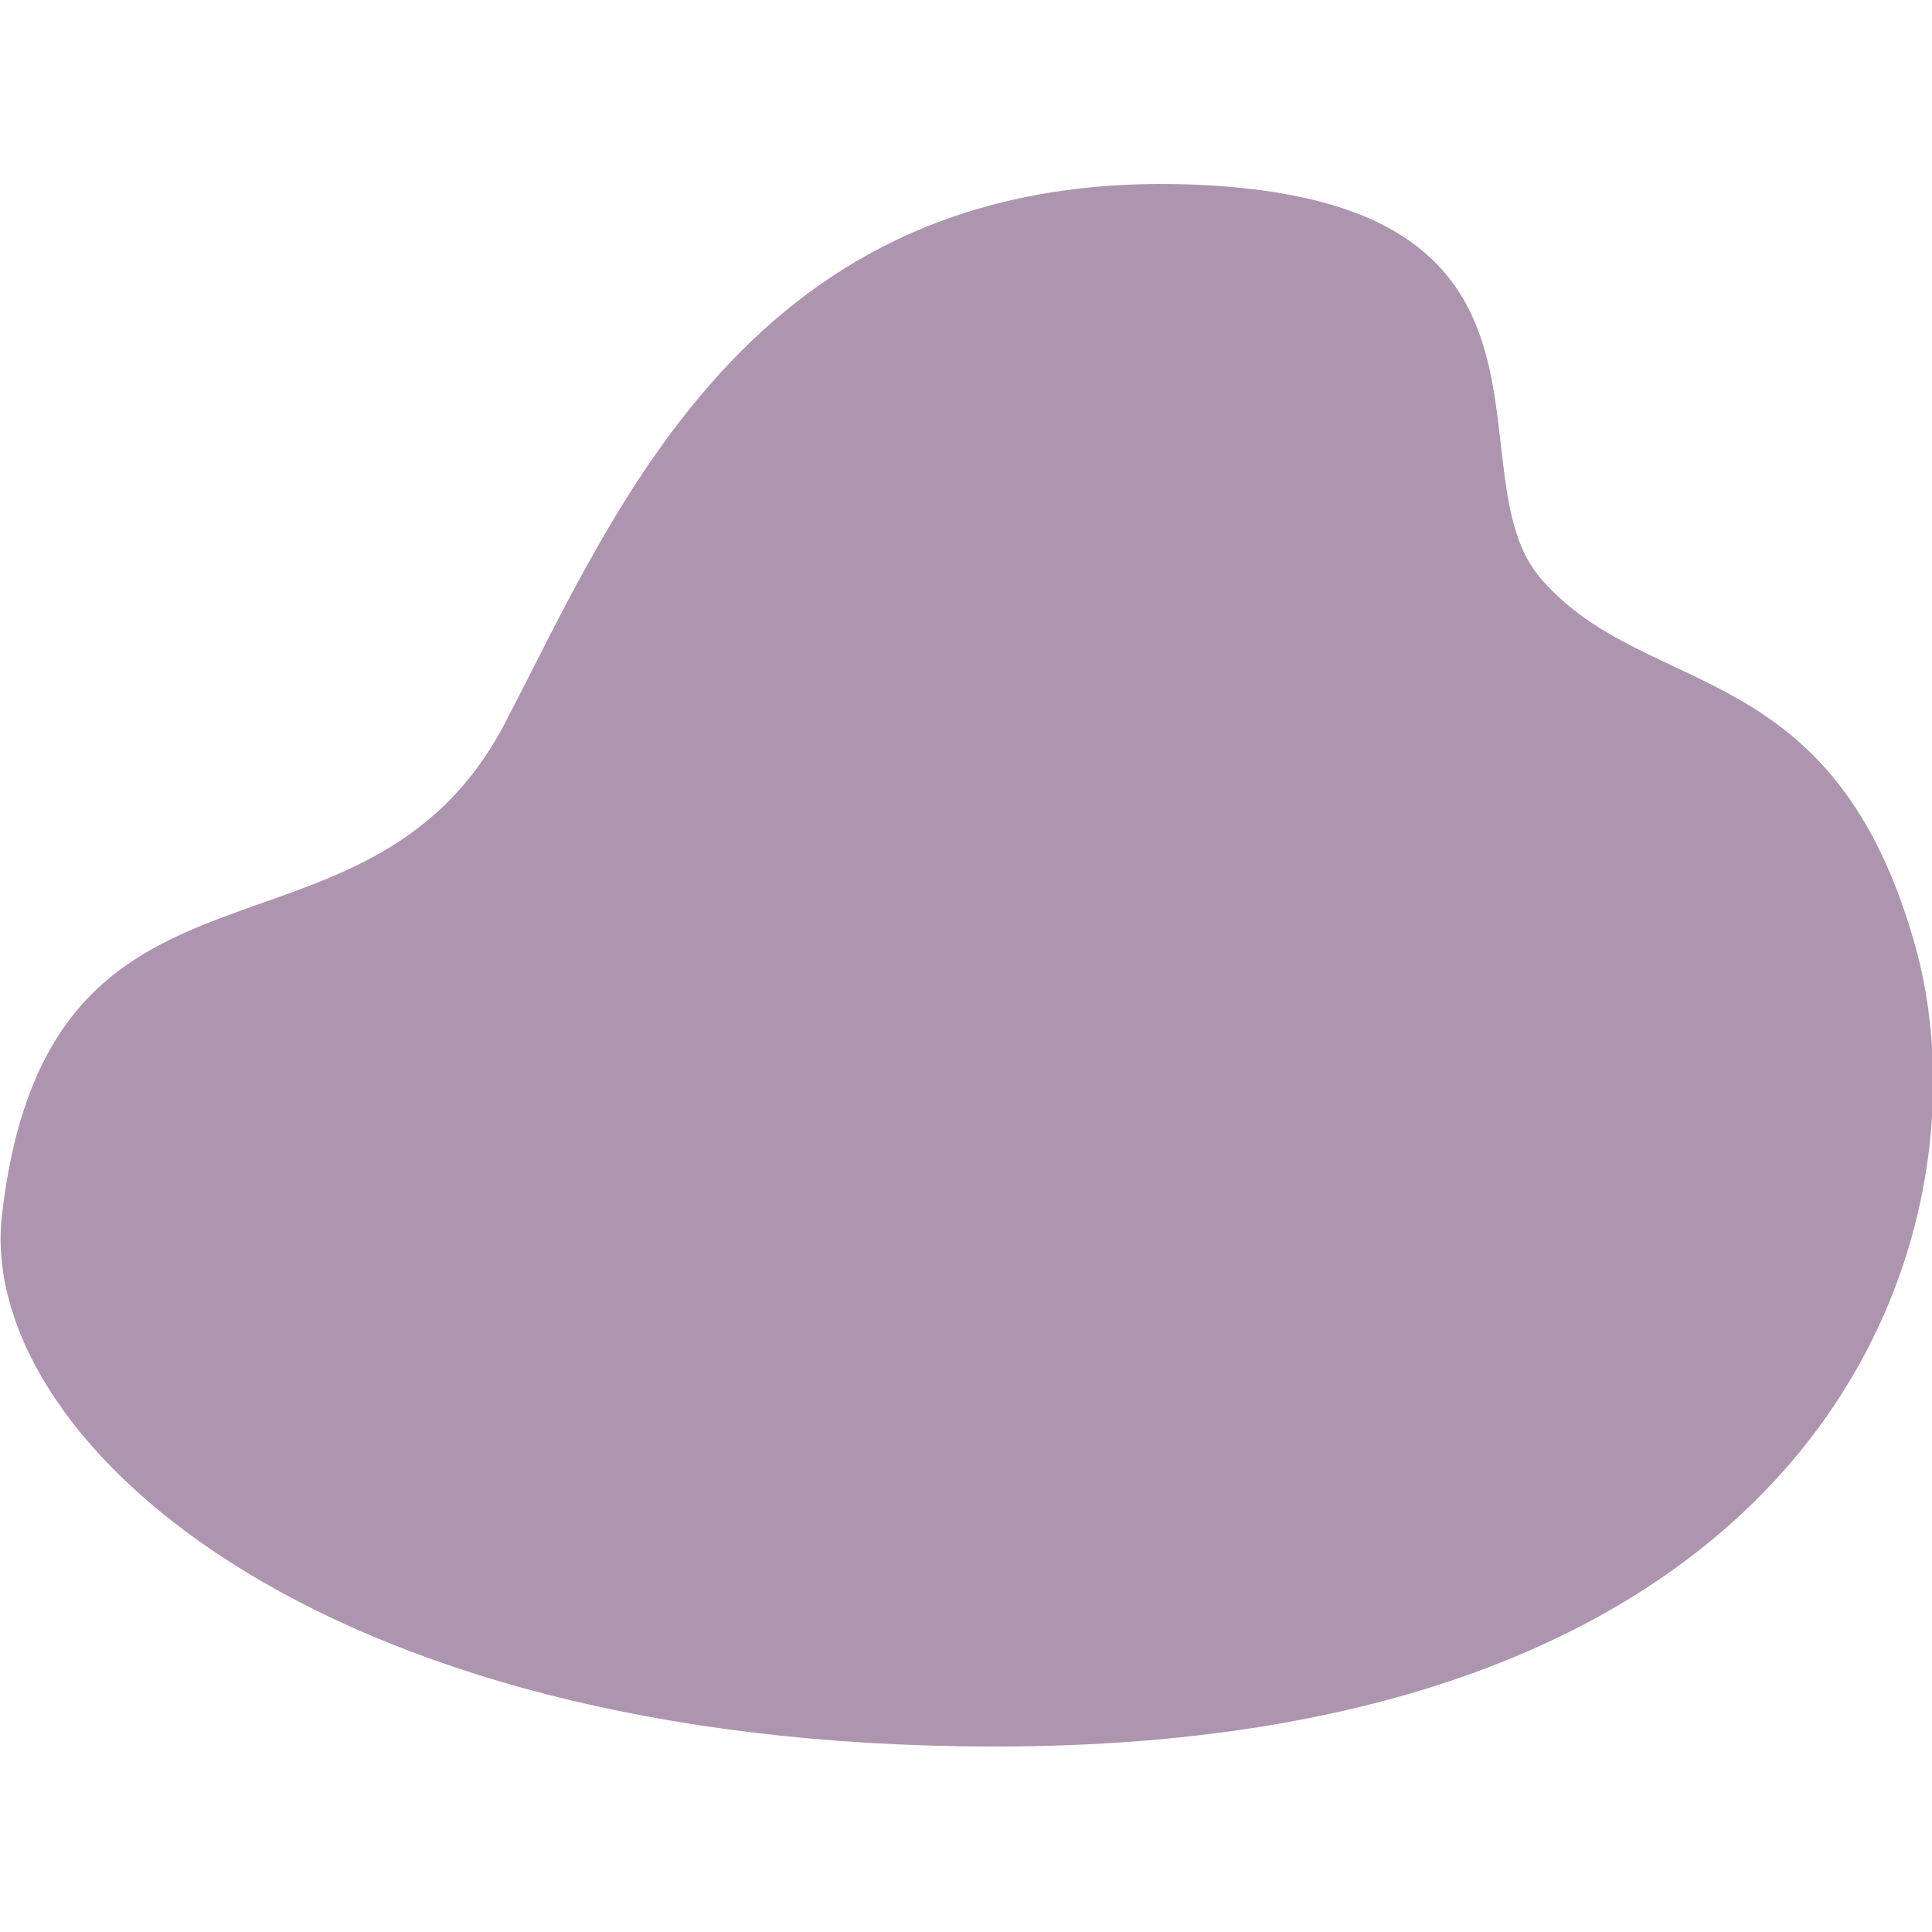 <?xml version="1.0" encoding="UTF-8"?> <!-- Generator: Adobe Illustrator 17.1.0, SVG Export Plug-In . SVG Version: 6.00 Build 0) --> <svg xmlns="http://www.w3.org/2000/svg" xmlns:xlink="http://www.w3.org/1999/xlink" id="Слой_1" x="0px" y="0px" viewBox="0 0 100 100" xml:space="preserve"> <path fill="#AD95AF" d="M51.5,90.4c-35.6,0-52.7-16.2-51.4-27.5c2.4-20.8,18.7-11.6,26-25.4c6-11.5,13.1-29.3,36.6-27.9 c19.8,1.2,12.3,15,17.1,20.4c5.5,6.3,15.2,3.8,19.4,19.2C103.1,63.8,94.8,90.4,51.5,90.4z"></path> </svg> 